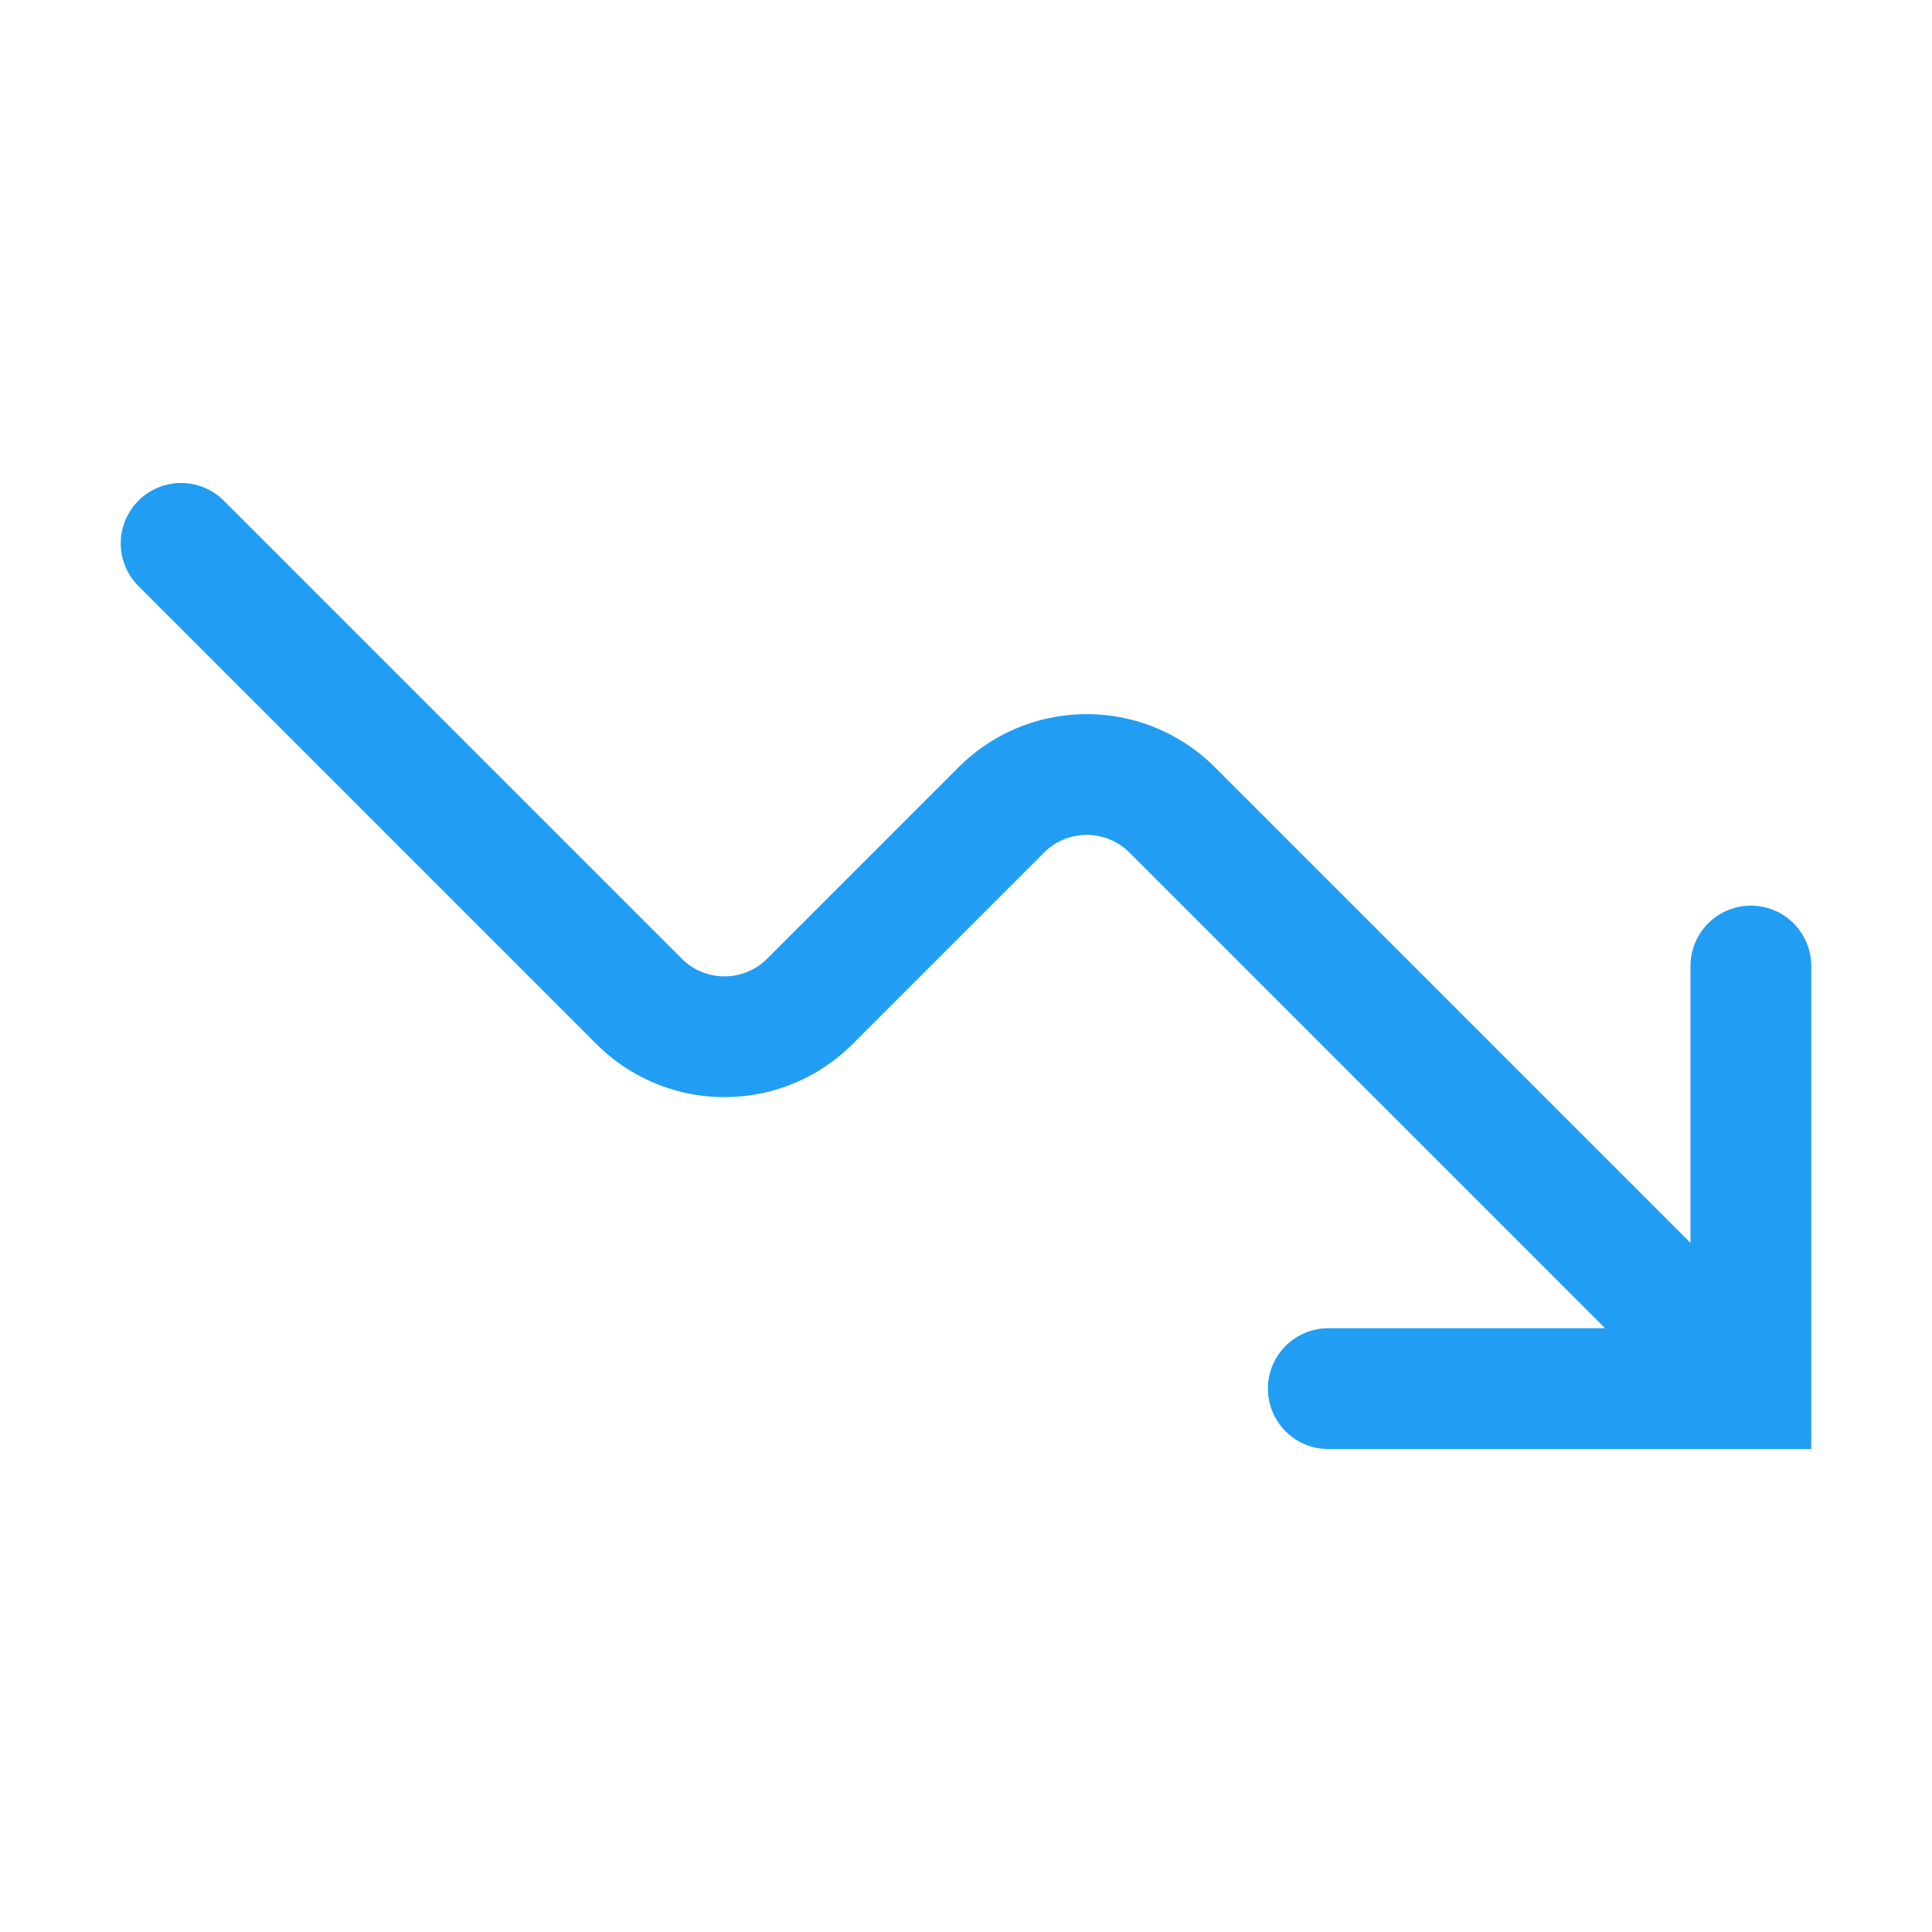 <svg height="512" viewBox="0 0 512 512" width="512" xmlns="http://www.w3.org/2000/svg"><title></title><polyline points="352 368 464 368 464 256" stroke="#219df3" stroke-width="32px" stroke-linecap="round" original-stroke="#000000" fill="none"></polyline><path d="M48,144,169.37,265.37a32,32,0,0,0,45.26,0l50.74-50.74a32,32,0,0,1,45.26,0L448,352" stroke="#219df3" stroke-width="32px" stroke-linecap="round" original-stroke="#000000" fill="none"></path></svg>